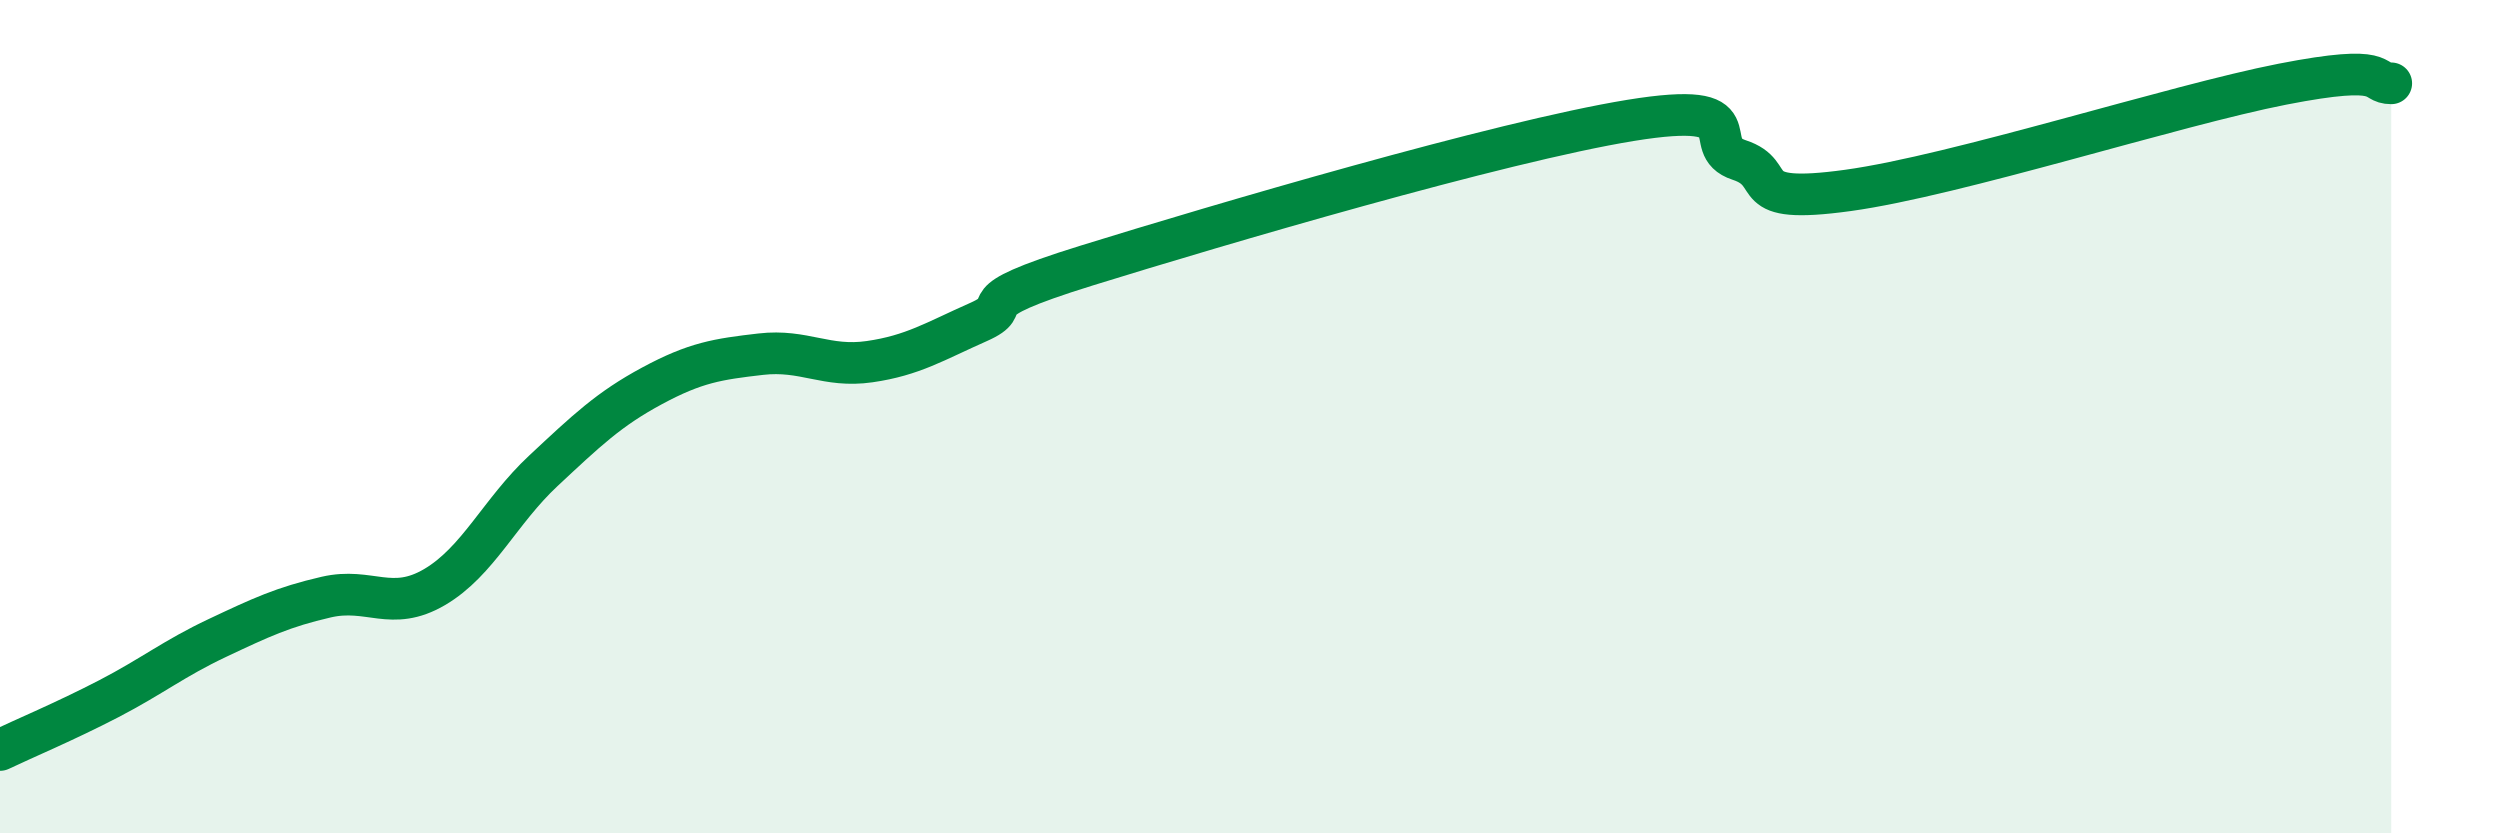 
    <svg width="60" height="20" viewBox="0 0 60 20" xmlns="http://www.w3.org/2000/svg">
      <path
        d="M 0,18 C 0.52,17.75 1.57,17.31 2.61,16.77 C 3.65,16.23 4.18,15.8 5.22,15.31 C 6.26,14.82 6.79,14.57 7.83,14.33 C 8.87,14.09 9.39,14.7 10.43,14.09 C 11.47,13.48 12,12.27 13.04,11.3 C 14.08,10.33 14.61,9.82 15.65,9.26 C 16.69,8.7 17.22,8.62 18.26,8.5 C 19.3,8.38 19.83,8.83 20.87,8.68 C 21.91,8.53 22.44,8.19 23.48,7.73 C 24.52,7.27 22.96,7.34 26.09,6.37 C 29.22,5.4 36,3.4 39.13,2.89 C 42.26,2.38 40.7,3.5 41.74,3.84 C 42.78,4.18 41.74,4.93 44.35,4.57 C 46.96,4.21 52.17,2.53 54.78,2.02 C 57.39,1.51 56.87,2 57.39,2L57.39 20L0 20Z"
        fill="#008740"
        opacity="0.1"
        stroke-linecap="round"
        stroke-linejoin="round"
      />
      <path
        d="M 0,18 C 0.52,17.75 1.57,17.31 2.61,16.77 C 3.65,16.23 4.18,15.8 5.22,15.31 C 6.26,14.82 6.79,14.57 7.83,14.33 C 8.87,14.09 9.39,14.7 10.43,14.09 C 11.47,13.48 12,12.27 13.04,11.3 C 14.08,10.33 14.61,9.82 15.65,9.26 C 16.69,8.7 17.22,8.62 18.26,8.5 C 19.3,8.38 19.83,8.83 20.87,8.68 C 21.91,8.53 22.44,8.19 23.48,7.73 C 24.52,7.27 22.96,7.34 26.09,6.37 C 29.22,5.4 36,3.4 39.13,2.89 C 42.26,2.38 40.7,3.5 41.74,3.84 C 42.78,4.18 41.74,4.93 44.35,4.57 C 46.96,4.21 52.17,2.53 54.78,2.02 C 57.39,1.51 56.87,2 57.39,2"
        stroke="#008740"
        stroke-width="1"
        fill="none"
        stroke-linecap="round"
        stroke-linejoin="round"
      />
    </svg>
  